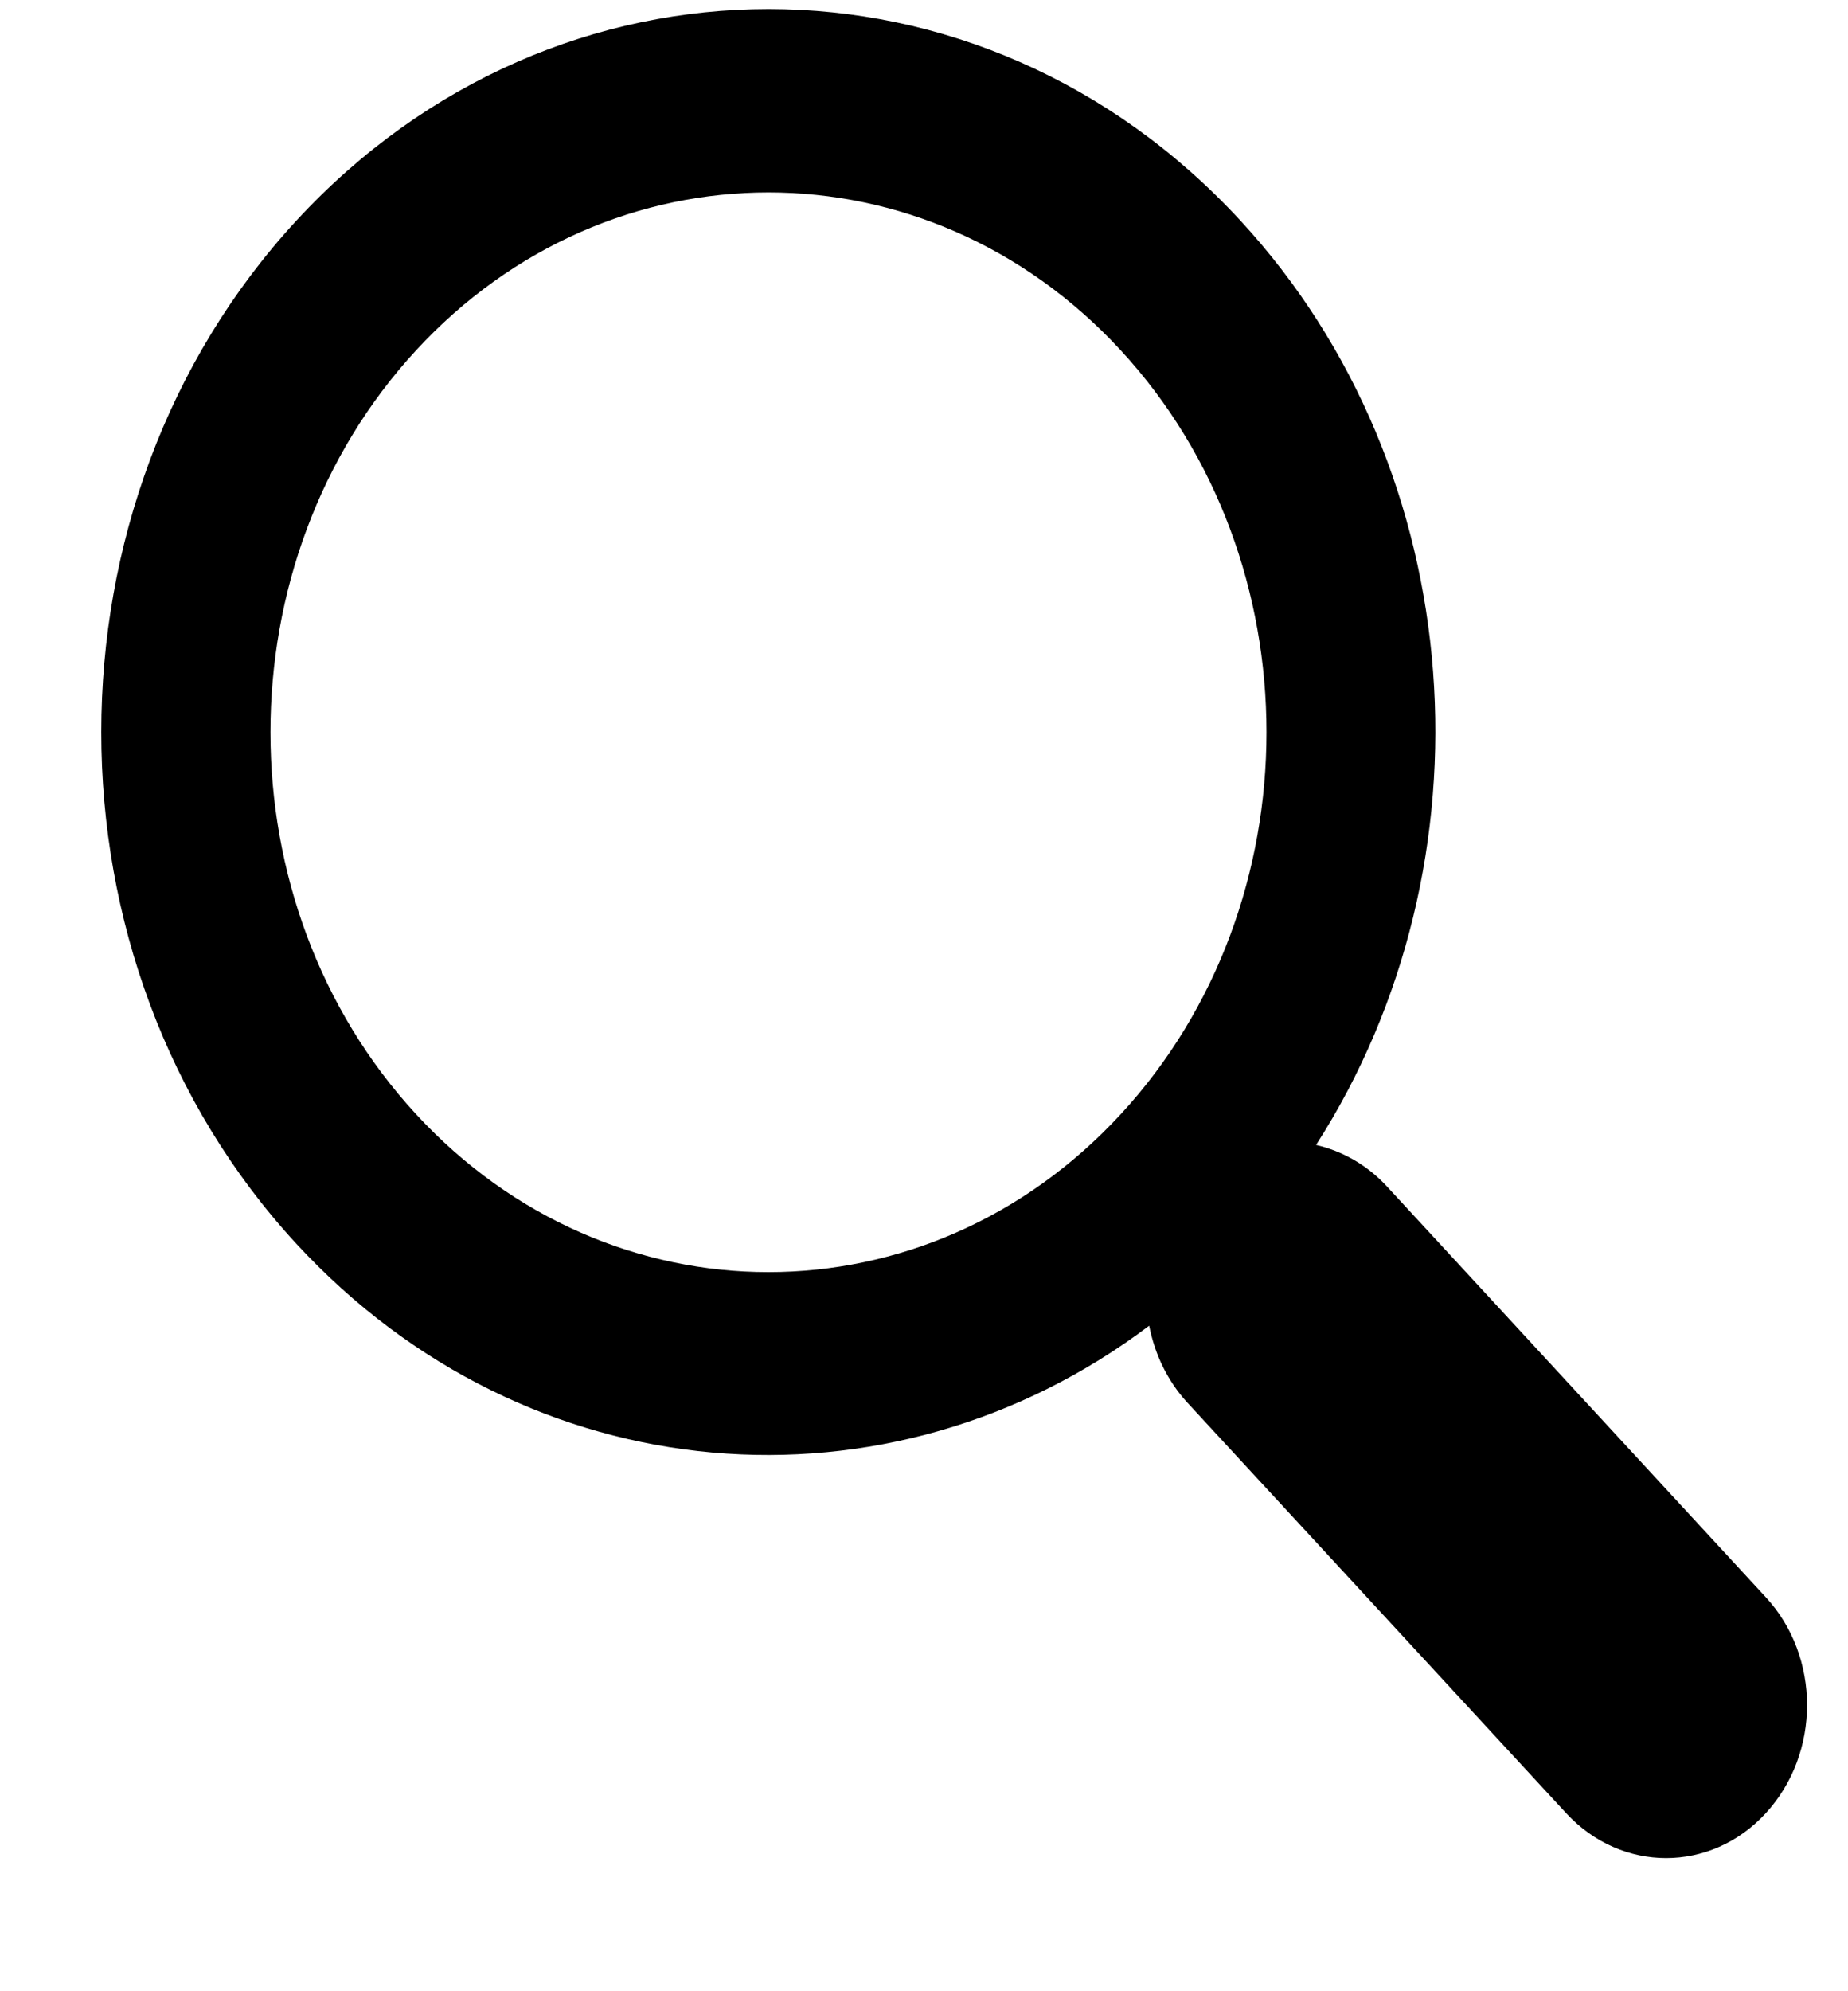 <svg width="13" height="14" viewBox="0 0 13 14" fill="none" xmlns="http://www.w3.org/2000/svg">
<path d="M8.726 1.551C6.896 -0.432 3.916 -0.432 2.085 1.551C0.255 3.534 0.255 6.762 2.085 8.745C3.716 10.511 6.255 10.7 8.084 9.321C8.123 9.519 8.211 9.707 8.352 9.861L11.018 12.749C11.407 13.169 12.035 13.169 12.421 12.749C12.809 12.328 12.809 11.648 12.421 11.229L9.755 8.34C9.614 8.188 9.44 8.092 9.258 8.05C10.531 6.068 10.357 3.318 8.726 1.551ZM7.884 7.834C6.518 9.314 4.293 9.314 2.927 7.834C1.561 6.353 1.561 3.944 2.927 2.463C4.293 0.983 6.518 0.983 7.884 2.463C9.251 3.944 9.251 6.353 7.884 7.834Z" fill="black"/>
</svg>
